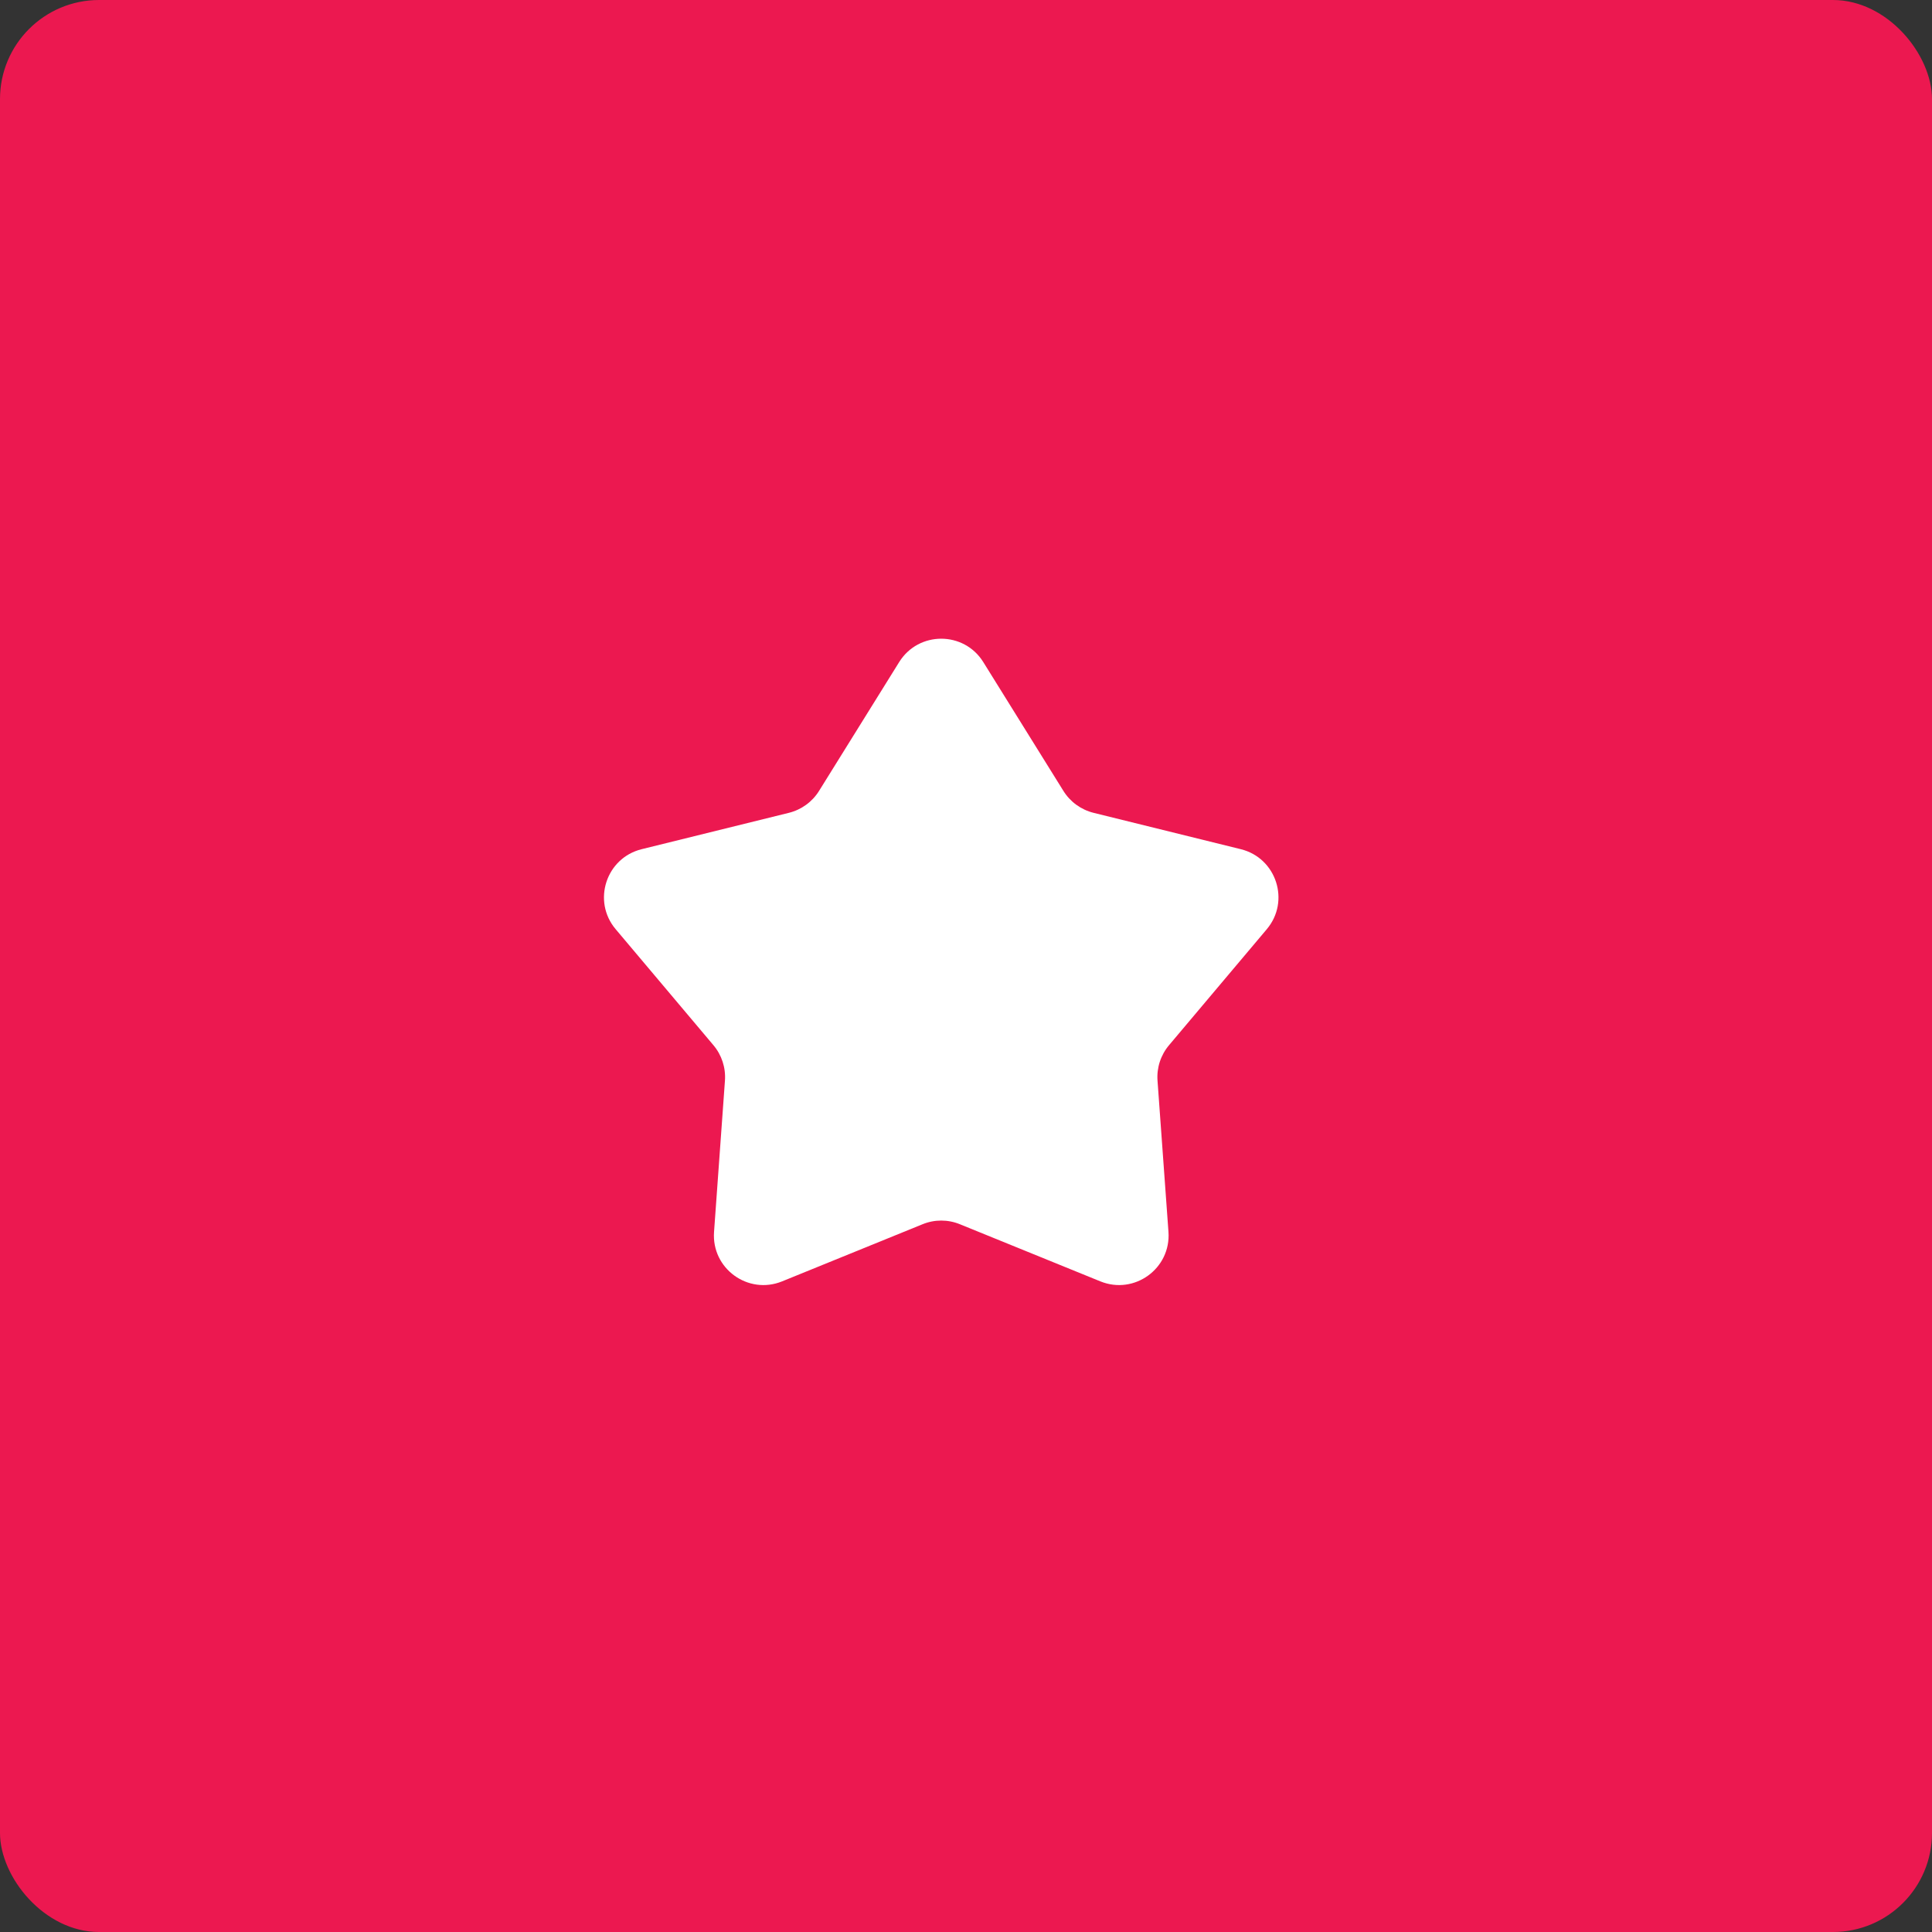 <svg width="39" height="39" viewBox="0 0 39 39" fill="none" xmlns="http://www.w3.org/2000/svg">
<rect x="0" y="0" width="39" height="39" fill="#333333" stroke="none"/>
<rect y="-0" width="39" height="39" rx="2" fill="#EC1850"/>
<path d="M18.151 13.365C18.542 12.736 19.458 12.736 19.849 13.365L21.466 15.965C21.603 16.186 21.822 16.345 22.075 16.408L25.047 17.142C25.766 17.319 26.049 18.191 25.572 18.757L23.599 21.098C23.431 21.297 23.347 21.554 23.366 21.814L23.587 24.867C23.64 25.607 22.899 26.145 22.212 25.866L19.377 24.713C19.135 24.614 18.865 24.614 18.623 24.713L15.788 25.866C15.101 26.145 14.36 25.607 14.414 24.867L14.634 21.814C14.653 21.554 14.569 21.297 14.401 21.098L12.428 18.757C11.95 18.191 12.234 17.319 12.953 17.142L15.925 16.408C16.178 16.345 16.397 16.186 16.534 15.965L18.151 13.365Z" fill="white"/>
</svg>
